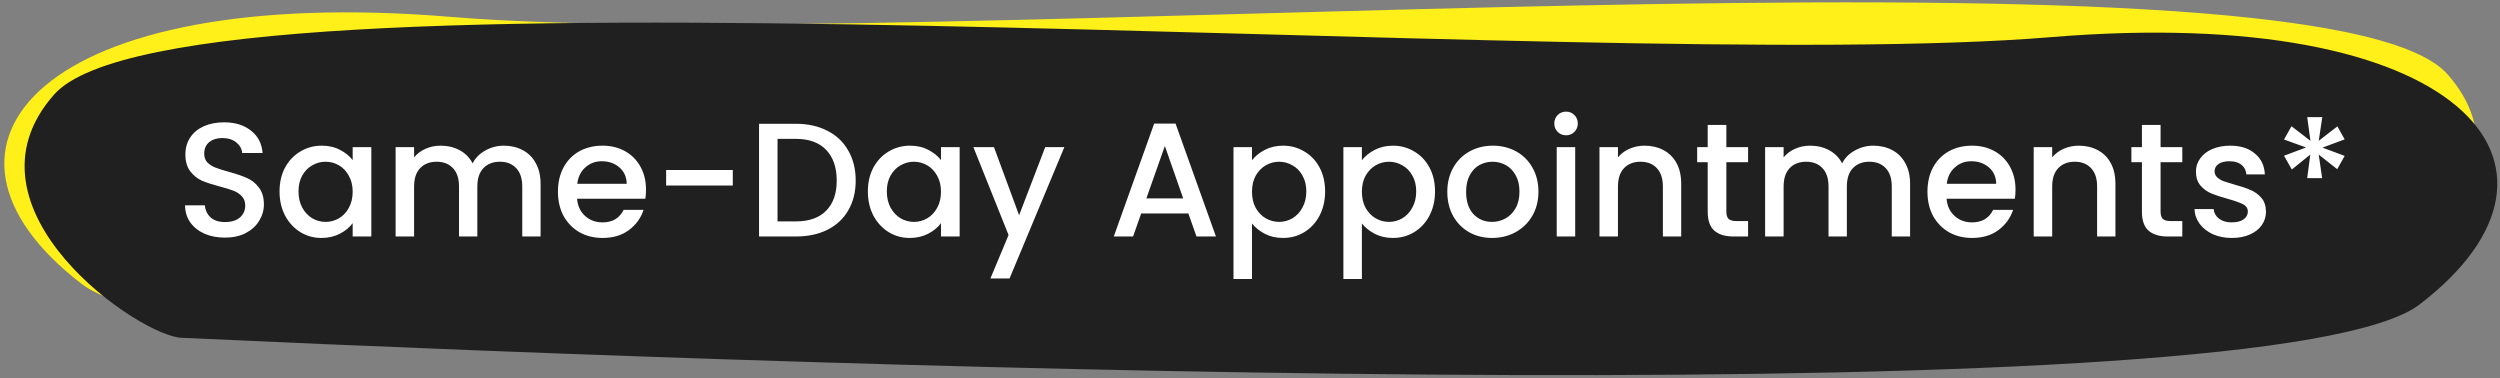 <svg width="370" height="56" viewBox="0 0 370 56" fill="none" xmlns="http://www.w3.org/2000/svg">
<rect x="0" y="0" width="370" height="56" fill="#808080" stroke="none"/>
<path d="M12.123 42.046C33.554 58.476 237.678 51.868 343.238 47C349.298 47 377.211 27.943 362.238 11C343.238 -10.5 135.467 8.18 66.737 2.5C6.175 -2.505 -14.665 21.508 12.123 42.046Z" fill="#FFF019"/>
<path d="M358.115 45.046C336.684 61.476 132.56 54.868 27 50C20.94 50 -6.973 30.943 8 14C27 -7.5 234.771 11.18 303.502 5.5C364.064 0.495 384.904 24.508 358.115 45.046Z" fill="#202020"/>
<path d="M33.296 35.168C32.176 35.168 31.168 34.976 30.272 34.592C29.376 34.192 28.672 33.632 28.16 32.912C27.648 32.192 27.392 31.352 27.392 30.392H30.32C30.384 31.112 30.664 31.704 31.16 32.168C31.672 32.632 32.384 32.864 33.296 32.864C34.24 32.864 34.976 32.64 35.504 32.192C36.032 31.728 36.296 31.136 36.296 30.416C36.296 29.856 36.128 29.4 35.792 29.048C35.472 28.696 35.064 28.424 34.568 28.232C34.088 28.04 33.416 27.832 32.552 27.608C31.464 27.32 30.576 27.032 29.888 26.744C29.216 26.44 28.64 25.976 28.16 25.352C27.68 24.728 27.44 23.896 27.44 22.856C27.44 21.896 27.68 21.056 28.16 20.336C28.64 19.616 29.312 19.064 30.176 18.68C31.04 18.296 32.04 18.104 33.176 18.104C34.792 18.104 36.112 18.512 37.136 19.328C38.176 20.128 38.752 21.232 38.864 22.64H35.84C35.792 22.032 35.504 21.512 34.976 21.08C34.448 20.648 33.752 20.432 32.888 20.432C32.104 20.432 31.464 20.632 30.968 21.032C30.472 21.432 30.224 22.008 30.224 22.76C30.224 23.272 30.376 23.696 30.68 24.032C31 24.352 31.4 24.608 31.88 24.8C32.36 24.992 33.016 25.2 33.848 25.424C34.952 25.728 35.848 26.032 36.536 26.336C37.24 26.64 37.832 27.112 38.312 27.752C38.808 28.376 39.056 29.216 39.056 30.272C39.056 31.12 38.824 31.92 38.36 32.672C37.912 33.424 37.248 34.032 36.368 34.496C35.504 34.944 34.48 35.168 33.296 35.168ZM41.372 28.328C41.372 27 41.644 25.824 42.188 24.8C42.748 23.776 43.5 22.984 44.444 22.424C45.404 21.848 46.46 21.56 47.612 21.56C48.652 21.56 49.556 21.768 50.324 22.184C51.108 22.584 51.732 23.088 52.196 23.696V21.776H54.956V35H52.196V33.032C51.732 33.656 51.1 34.176 50.3 34.592C49.5 35.008 48.588 35.216 47.564 35.216C46.428 35.216 45.388 34.928 44.444 34.352C43.5 33.76 42.748 32.944 42.188 31.904C41.644 30.848 41.372 29.656 41.372 28.328ZM52.196 28.376C52.196 27.464 52.004 26.672 51.62 26C51.252 25.328 50.764 24.816 50.156 24.464C49.548 24.112 48.892 23.936 48.188 23.936C47.484 23.936 46.828 24.112 46.22 24.464C45.612 24.8 45.116 25.304 44.732 25.976C44.364 26.632 44.18 27.416 44.18 28.328C44.18 29.24 44.364 30.04 44.732 30.728C45.116 31.416 45.612 31.944 46.22 32.312C46.844 32.664 47.5 32.84 48.188 32.84C48.892 32.84 49.548 32.664 50.156 32.312C50.764 31.96 51.252 31.448 51.62 30.776C52.004 30.088 52.196 29.288 52.196 28.376ZM74.558 21.56C75.598 21.56 76.526 21.776 77.342 22.208C78.174 22.64 78.822 23.28 79.286 24.128C79.766 24.976 80.006 26 80.006 27.2V35H77.294V27.608C77.294 26.424 76.998 25.52 76.406 24.896C75.814 24.256 75.006 23.936 73.982 23.936C72.958 23.936 72.142 24.256 71.534 24.896C70.942 25.52 70.646 26.424 70.646 27.608V35H67.934V27.608C67.934 26.424 67.638 25.52 67.046 24.896C66.454 24.256 65.646 23.936 64.622 23.936C63.598 23.936 62.782 24.256 62.174 24.896C61.582 25.52 61.286 26.424 61.286 27.608V35H58.55V21.776H61.286V23.288C61.734 22.744 62.302 22.32 62.99 22.016C63.678 21.712 64.414 21.56 65.198 21.56C66.254 21.56 67.198 21.784 68.03 22.232C68.862 22.68 69.502 23.328 69.95 24.176C70.35 23.376 70.974 22.744 71.822 22.28C72.67 21.8 73.582 21.56 74.558 21.56ZM95.608 28.064C95.608 28.56 95.576 29.008 95.511 29.408H85.407C85.487 30.464 85.879 31.312 86.584 31.952C87.287 32.592 88.151 32.912 89.175 32.912C90.647 32.912 91.688 32.296 92.296 31.064H95.248C94.847 32.28 94.12 33.28 93.064 34.064C92.023 34.832 90.728 35.216 89.175 35.216C87.912 35.216 86.775 34.936 85.767 34.376C84.775 33.8 83.992 33 83.415 31.976C82.856 30.936 82.576 29.736 82.576 28.376C82.576 27.016 82.847 25.824 83.391 24.8C83.951 23.76 84.728 22.96 85.719 22.4C86.728 21.84 87.879 21.56 89.175 21.56C90.424 21.56 91.535 21.832 92.511 22.376C93.487 22.92 94.248 23.688 94.791 24.68C95.335 25.656 95.608 26.784 95.608 28.064ZM92.751 27.2C92.736 26.192 92.376 25.384 91.671 24.776C90.968 24.168 90.096 23.864 89.055 23.864C88.112 23.864 87.303 24.168 86.632 24.776C85.96 25.368 85.559 26.176 85.431 27.2H92.751ZM108.452 25.16V27.464H98.588V25.16H108.452ZM117.787 18.32C119.563 18.32 121.115 18.664 122.443 19.352C123.787 20.024 124.819 21 125.539 22.28C126.275 23.544 126.643 25.024 126.643 26.72C126.643 28.416 126.275 29.888 125.539 31.136C124.819 32.384 123.787 33.344 122.443 34.016C121.115 34.672 119.563 35 117.787 35H112.339V18.32H117.787ZM117.787 32.768C119.739 32.768 121.235 32.24 122.275 31.184C123.315 30.128 123.835 28.64 123.835 26.72C123.835 24.784 123.315 23.272 122.275 22.184C121.235 21.096 119.739 20.552 117.787 20.552H115.075V32.768H117.787ZM128.443 28.328C128.443 27 128.715 25.824 129.259 24.8C129.819 23.776 130.571 22.984 131.515 22.424C132.475 21.848 133.531 21.56 134.683 21.56C135.723 21.56 136.627 21.768 137.395 22.184C138.179 22.584 138.803 23.088 139.267 23.696V21.776H142.027V35H139.267V33.032C138.803 33.656 138.171 34.176 137.371 34.592C136.571 35.008 135.659 35.216 134.635 35.216C133.499 35.216 132.459 34.928 131.515 34.352C130.571 33.76 129.819 32.944 129.259 31.904C128.715 30.848 128.443 29.656 128.443 28.328ZM139.267 28.376C139.267 27.464 139.075 26.672 138.691 26C138.323 25.328 137.835 24.816 137.227 24.464C136.619 24.112 135.963 23.936 135.259 23.936C134.555 23.936 133.899 24.112 133.291 24.464C132.683 24.8 132.187 25.304 131.803 25.976C131.435 26.632 131.251 27.416 131.251 28.328C131.251 29.24 131.435 30.04 131.803 30.728C132.187 31.416 132.683 31.944 133.291 32.312C133.915 32.664 134.571 32.84 135.259 32.84C135.963 32.84 136.619 32.664 137.227 32.312C137.835 31.96 138.323 31.448 138.691 30.776C139.075 30.088 139.267 29.288 139.267 28.376ZM157.524 21.776L149.412 41.216H146.58L149.268 34.784L144.06 21.776H147.108L150.828 31.856L154.692 21.776H157.524ZM175.879 31.592H168.895L167.695 35H164.839L170.815 18.296H173.983L179.959 35H177.079L175.879 31.592ZM175.111 29.36L172.399 21.608L169.663 29.36H175.111ZM185.294 23.72C185.758 23.112 186.39 22.6 187.19 22.184C187.99 21.768 188.894 21.56 189.902 21.56C191.054 21.56 192.102 21.848 193.046 22.424C194.006 22.984 194.758 23.776 195.302 24.8C195.846 25.824 196.118 27 196.118 28.328C196.118 29.656 195.846 30.848 195.302 31.904C194.758 32.944 194.006 33.76 193.046 34.352C192.102 34.928 191.054 35.216 189.902 35.216C188.894 35.216 187.998 35.016 187.214 34.616C186.43 34.2 185.79 33.688 185.294 33.08V41.288H182.558V21.776H185.294V23.72ZM193.334 28.328C193.334 27.416 193.142 26.632 192.758 25.976C192.39 25.304 191.894 24.8 191.27 24.464C190.662 24.112 190.006 23.936 189.302 23.936C188.614 23.936 187.958 24.112 187.334 24.464C186.726 24.816 186.23 25.328 185.846 26C185.478 26.672 185.294 27.464 185.294 28.376C185.294 29.288 185.478 30.088 185.846 30.776C186.23 31.448 186.726 31.96 187.334 32.312C187.958 32.664 188.614 32.84 189.302 32.84C190.006 32.84 190.662 32.664 191.27 32.312C191.894 31.944 192.39 31.416 192.758 30.728C193.142 30.04 193.334 29.24 193.334 28.328ZM201.559 23.72C202.023 23.112 202.655 22.6 203.455 22.184C204.255 21.768 205.159 21.56 206.167 21.56C207.319 21.56 208.367 21.848 209.311 22.424C210.271 22.984 211.023 23.776 211.567 24.8C212.111 25.824 212.383 27 212.383 28.328C212.383 29.656 212.111 30.848 211.567 31.904C211.023 32.944 210.271 33.76 209.311 34.352C208.367 34.928 207.319 35.216 206.167 35.216C205.159 35.216 204.263 35.016 203.479 34.616C202.695 34.2 202.055 33.688 201.559 33.08V41.288H198.823V21.776H201.559V23.72ZM209.599 28.328C209.599 27.416 209.407 26.632 209.023 25.976C208.655 25.304 208.159 24.8 207.535 24.464C206.927 24.112 206.271 23.936 205.567 23.936C204.879 23.936 204.223 24.112 203.599 24.464C202.991 24.816 202.495 25.328 202.111 26C201.743 26.672 201.559 27.464 201.559 28.376C201.559 29.288 201.743 30.088 202.111 30.776C202.495 31.448 202.991 31.96 203.599 32.312C204.223 32.664 204.879 32.84 205.567 32.84C206.271 32.84 206.927 32.664 207.535 32.312C208.159 31.944 208.655 31.416 209.023 30.728C209.407 30.04 209.599 29.24 209.599 28.328ZM220.825 35.216C219.577 35.216 218.449 34.936 217.441 34.376C216.433 33.8 215.641 33 215.065 31.976C214.489 30.936 214.201 29.736 214.201 28.376C214.201 27.032 214.497 25.84 215.089 24.8C215.681 23.76 216.489 22.96 217.513 22.4C218.537 21.84 219.681 21.56 220.945 21.56C222.209 21.56 223.353 21.84 224.377 22.4C225.401 22.96 226.209 23.76 226.801 24.8C227.393 25.84 227.689 27.032 227.689 28.376C227.689 29.72 227.385 30.912 226.777 31.952C226.169 32.992 225.337 33.8 224.281 34.376C223.241 34.936 222.089 35.216 220.825 35.216ZM220.825 32.84C221.529 32.84 222.185 32.672 222.793 32.336C223.417 32 223.921 31.496 224.305 30.824C224.689 30.152 224.881 29.336 224.881 28.376C224.881 27.416 224.697 26.608 224.329 25.952C223.961 25.28 223.473 24.776 222.865 24.44C222.257 24.104 221.601 23.936 220.897 23.936C220.193 23.936 219.537 24.104 218.929 24.44C218.337 24.776 217.865 25.28 217.513 25.952C217.161 26.608 216.985 27.416 216.985 28.376C216.985 29.8 217.345 30.904 218.065 31.688C218.801 32.456 219.721 32.84 220.825 32.84ZM231.786 20.024C231.29 20.024 230.874 19.856 230.538 19.52C230.202 19.184 230.034 18.768 230.034 18.272C230.034 17.776 230.202 17.36 230.538 17.024C230.874 16.688 231.29 16.52 231.786 16.52C232.266 16.52 232.674 16.688 233.01 17.024C233.346 17.36 233.514 17.776 233.514 18.272C233.514 18.768 233.346 19.184 233.01 19.52C232.674 19.856 232.266 20.024 231.786 20.024ZM233.13 21.776V35H230.394V21.776H233.13ZM243.394 21.56C244.434 21.56 245.362 21.776 246.178 22.208C247.01 22.64 247.658 23.28 248.122 24.128C248.586 24.976 248.818 26 248.818 27.2V35H246.106V27.608C246.106 26.424 245.81 25.52 245.218 24.896C244.626 24.256 243.818 23.936 242.794 23.936C241.77 23.936 240.954 24.256 240.346 24.896C239.754 25.52 239.458 26.424 239.458 27.608V35H236.722V21.776H239.458V23.288C239.906 22.744 240.474 22.32 241.162 22.016C241.866 21.712 242.61 21.56 243.394 21.56ZM255.5 24.008V31.328C255.5 31.824 255.612 32.184 255.836 32.408C256.076 32.616 256.476 32.72 257.036 32.72H258.716V35H256.556C255.324 35 254.38 34.712 253.724 34.136C253.068 33.56 252.74 32.624 252.74 31.328V24.008H251.18V21.776H252.74V18.488H255.5V21.776H258.716V24.008H255.5ZM277.246 21.56C278.286 21.56 279.214 21.776 280.03 22.208C280.862 22.64 281.51 23.28 281.974 24.128C282.454 24.976 282.694 26 282.694 27.2V35H279.982V27.608C279.982 26.424 279.686 25.52 279.094 24.896C278.502 24.256 277.694 23.936 276.67 23.936C275.646 23.936 274.83 24.256 274.222 24.896C273.63 25.52 273.334 26.424 273.334 27.608V35H270.622V27.608C270.622 26.424 270.326 25.52 269.734 24.896C269.142 24.256 268.334 23.936 267.31 23.936C266.286 23.936 265.47 24.256 264.862 24.896C264.27 25.52 263.974 26.424 263.974 27.608V35H261.238V21.776H263.974V23.288C264.422 22.744 264.99 22.32 265.678 22.016C266.366 21.712 267.102 21.56 267.886 21.56C268.942 21.56 269.886 21.784 270.718 22.232C271.55 22.68 272.19 23.328 272.638 24.176C273.038 23.376 273.662 22.744 274.51 22.28C275.358 21.8 276.27 21.56 277.246 21.56ZM298.295 28.064C298.295 28.56 298.263 29.008 298.199 29.408H288.095C288.175 30.464 288.567 31.312 289.271 31.952C289.975 32.592 290.839 32.912 291.863 32.912C293.335 32.912 294.375 32.296 294.983 31.064H297.935C297.535 32.28 296.807 33.28 295.751 34.064C294.711 34.832 293.415 35.216 291.863 35.216C290.599 35.216 289.463 34.936 288.455 34.376C287.463 33.8 286.679 33 286.103 31.976C285.543 30.936 285.263 29.736 285.263 28.376C285.263 27.016 285.535 25.824 286.079 24.8C286.639 23.76 287.415 22.96 288.407 22.4C289.415 21.84 290.567 21.56 291.863 21.56C293.111 21.56 294.223 21.832 295.199 22.376C296.175 22.92 296.935 23.688 297.479 24.68C298.023 25.656 298.295 26.784 298.295 28.064ZM295.439 27.2C295.423 26.192 295.063 25.384 294.359 24.776C293.655 24.168 292.783 23.864 291.743 23.864C290.799 23.864 289.991 24.168 289.319 24.776C288.647 25.368 288.247 26.176 288.119 27.2H295.439ZM307.66 21.56C308.7 21.56 309.628 21.776 310.444 22.208C311.276 22.64 311.924 23.28 312.388 24.128C312.852 24.976 313.084 26 313.084 27.2V35H310.372V27.608C310.372 26.424 310.076 25.52 309.484 24.896C308.892 24.256 308.084 23.936 307.06 23.936C306.036 23.936 305.22 24.256 304.612 24.896C304.02 25.52 303.724 26.424 303.724 27.608V35H300.988V21.776H303.724V23.288C304.172 22.744 304.74 22.32 305.428 22.016C306.132 21.712 306.876 21.56 307.66 21.56ZM319.765 24.008V31.328C319.765 31.824 319.877 32.184 320.101 32.408C320.341 32.616 320.741 32.72 321.301 32.72H322.981V35H320.821C319.589 35 318.645 34.712 317.989 34.136C317.333 33.56 317.005 32.624 317.005 31.328V24.008H315.445V21.776H317.005V18.488H319.765V21.776H322.981V24.008H319.765ZM330.303 35.216C329.263 35.216 328.327 35.032 327.495 34.664C326.679 34.28 326.031 33.768 325.551 33.128C325.071 32.472 324.815 31.744 324.783 30.944H327.615C327.663 31.504 327.927 31.976 328.407 32.36C328.903 32.728 329.519 32.912 330.255 32.912C331.023 32.912 331.615 32.768 332.031 32.48C332.463 32.176 332.679 31.792 332.679 31.328C332.679 30.832 332.439 30.464 331.959 30.224C331.495 29.984 330.751 29.72 329.727 29.432C328.735 29.16 327.927 28.896 327.303 28.64C326.679 28.384 326.135 27.992 325.671 27.464C325.223 26.936 324.999 26.24 324.999 25.376C324.999 24.672 325.207 24.032 325.623 23.456C326.039 22.864 326.631 22.4 327.399 22.064C328.183 21.728 329.079 21.56 330.087 21.56C331.591 21.56 332.799 21.944 333.711 22.712C334.639 23.464 335.135 24.496 335.199 25.808H332.463C332.415 25.216 332.175 24.744 331.743 24.392C331.311 24.04 330.727 23.864 329.991 23.864C329.271 23.864 328.719 24 328.335 24.272C327.951 24.544 327.759 24.904 327.759 25.352C327.759 25.704 327.887 26 328.143 26.24C328.399 26.48 328.711 26.672 329.079 26.816C329.447 26.944 329.991 27.112 330.711 27.32C331.671 27.576 332.455 27.84 333.063 28.112C333.687 28.368 334.223 28.752 334.671 29.264C335.119 29.776 335.351 30.456 335.367 31.304C335.367 32.056 335.159 32.728 334.743 33.32C334.327 33.912 333.735 34.376 332.967 34.712C332.215 35.048 331.327 35.216 330.303 35.216ZM345.931 18.704L347.011 20.624L343.723 21.848L347.011 23.072L345.907 25.04L343.171 22.88L343.675 26.36H341.467L341.923 22.88L339.187 25.088L338.035 23.048L341.299 21.824L338.035 20.648L339.139 18.68L341.947 20.84L341.467 17.336H343.699L343.171 20.84L345.931 18.704Z" fill="white"/>
</svg>
